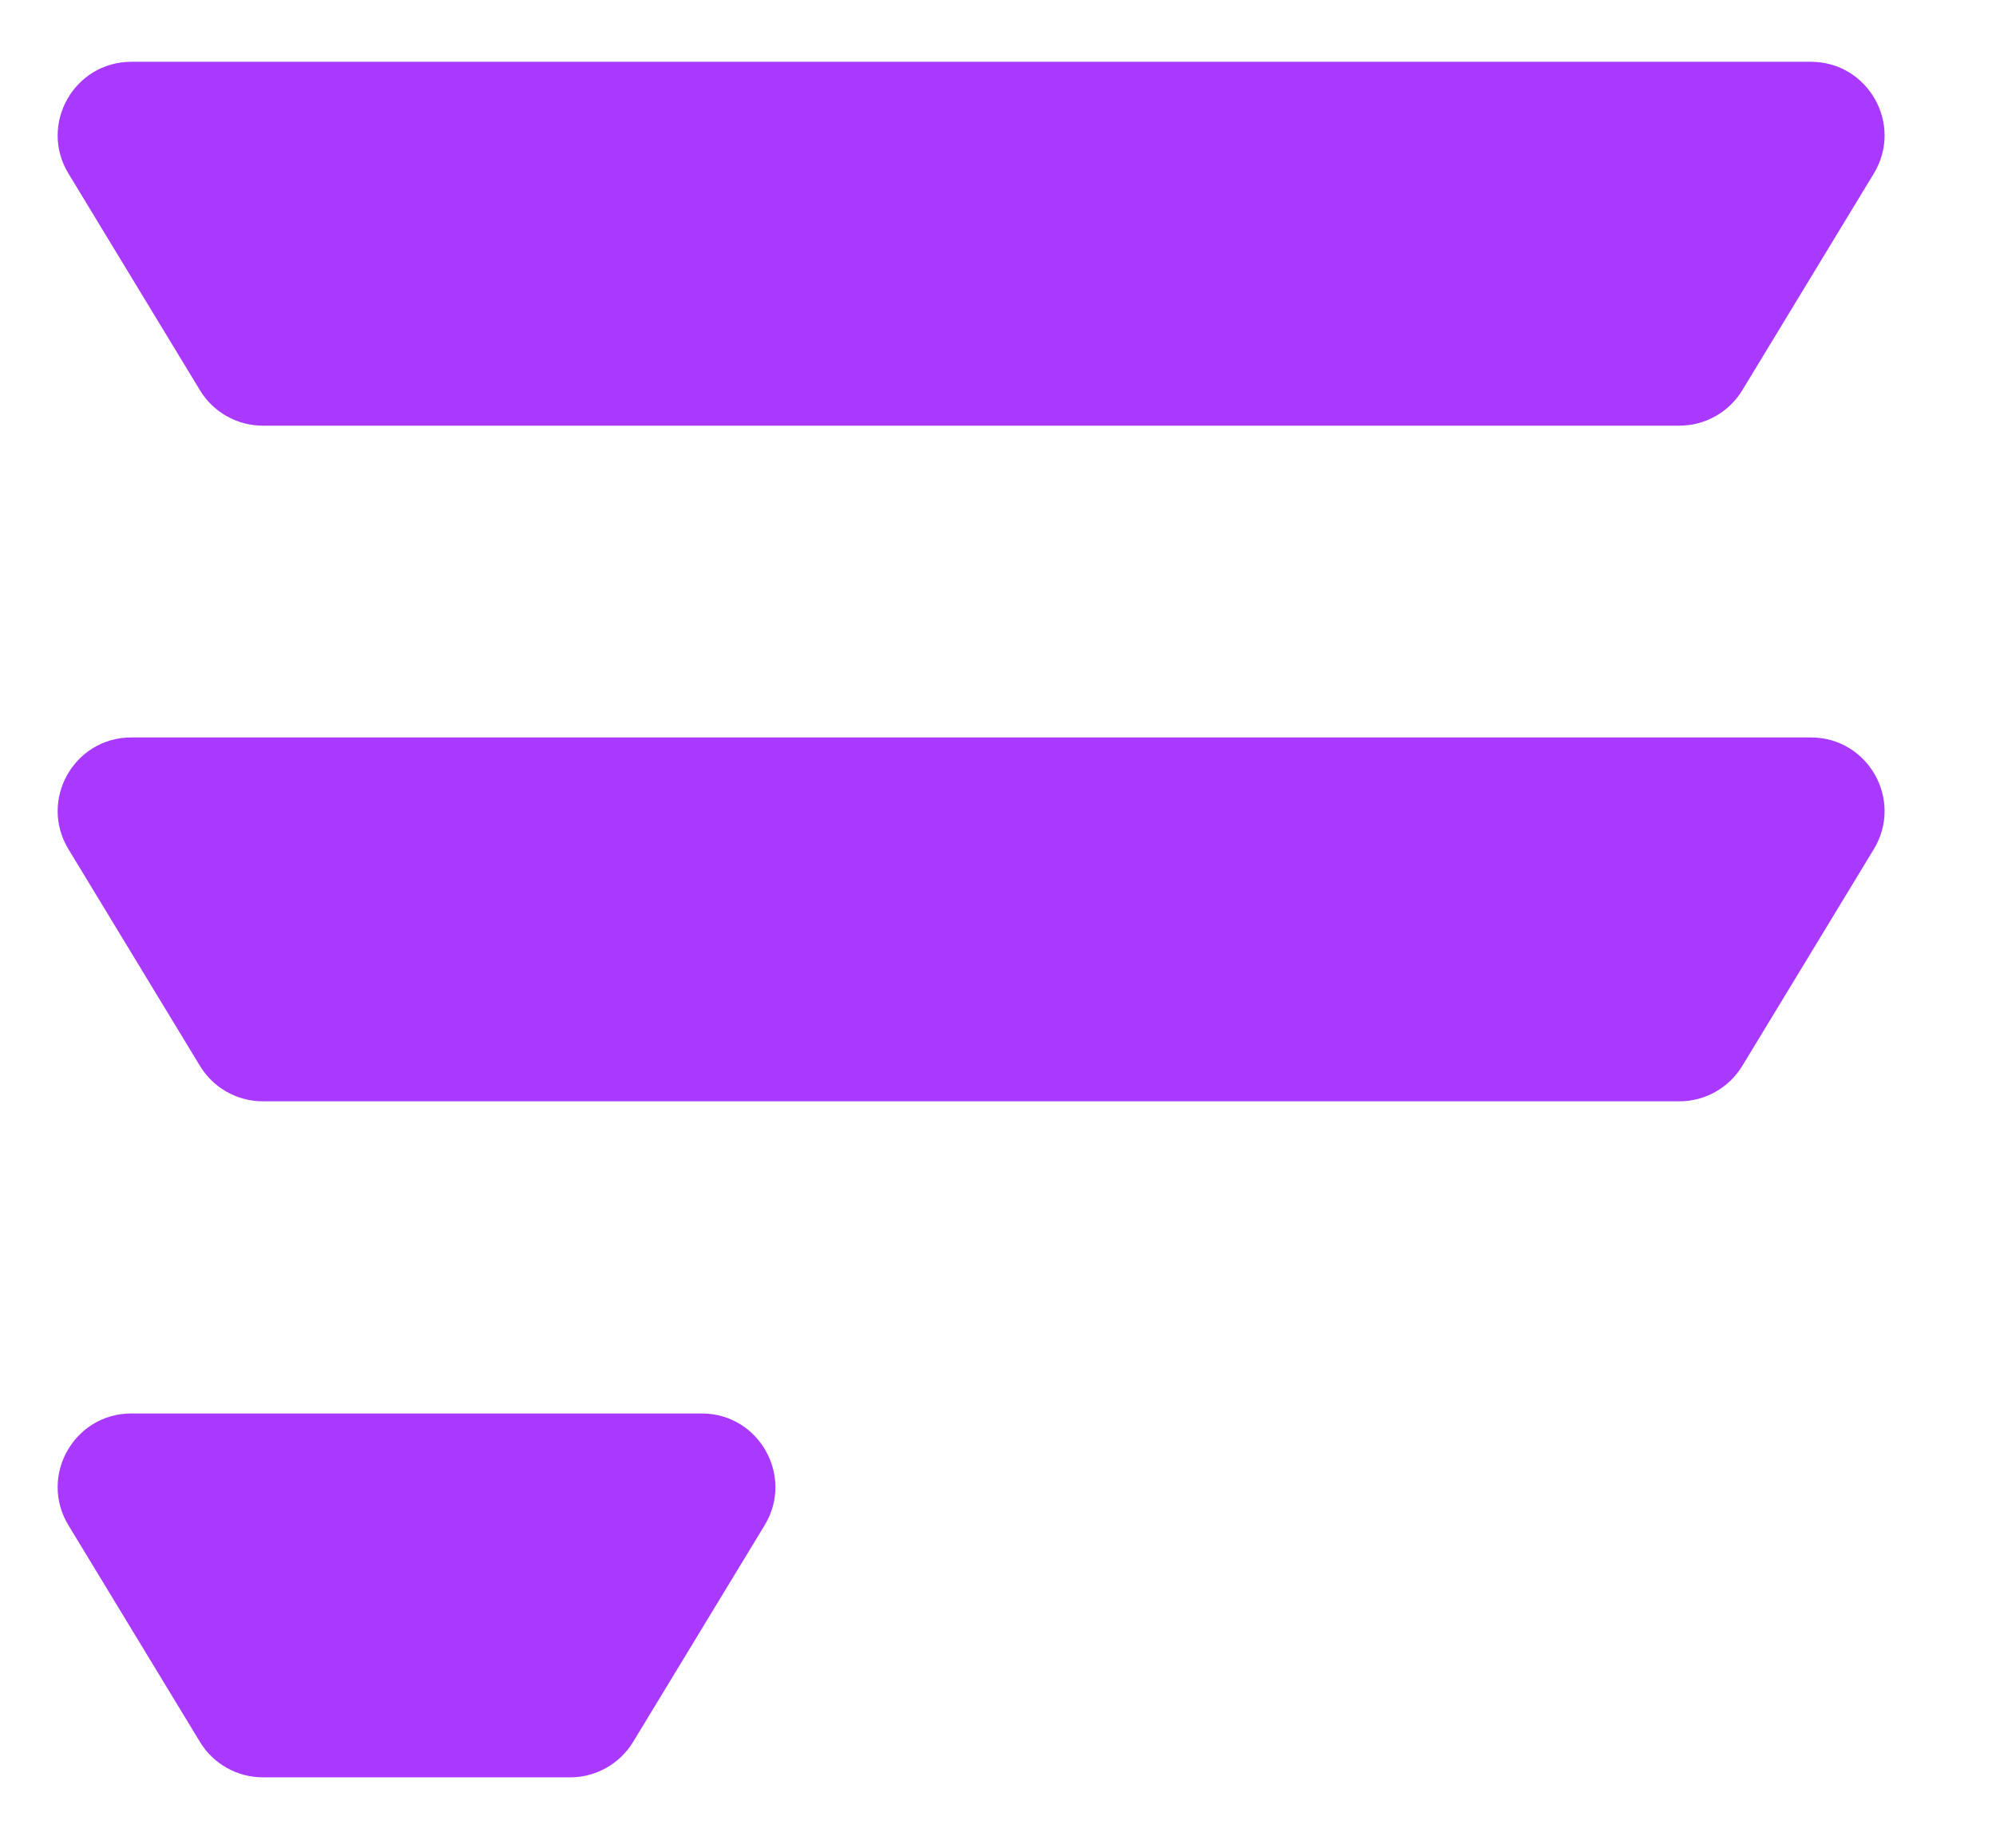 <svg width="27" height="25" viewBox="0 0 27 25" fill="none" xmlns="http://www.w3.org/2000/svg">
<path d="M0.926 2.348C0.523 1.685 1.001 0.836 1.777 0.836H24.495C25.272 0.836 25.75 1.685 25.347 2.348L23.568 5.28C23.387 5.577 23.065 5.759 22.717 5.759H3.556C3.208 5.759 2.885 5.577 2.705 5.28L0.926 2.348Z" fill="#A939FF"/>
<path d="M0.926 11.489C0.523 10.825 1.001 9.977 1.777 9.977H24.495C25.272 9.977 25.75 10.825 25.347 11.489L23.568 14.421C23.387 14.718 23.065 14.9 22.717 14.9H3.556C3.208 14.9 2.885 14.718 2.705 14.421L0.926 11.489Z" fill="#A939FF"/>
<path d="M0.926 20.636C0.523 19.972 1.001 19.123 1.777 19.123H9.492C10.268 19.123 10.746 19.972 10.343 20.636L8.564 23.567C8.383 23.864 8.061 24.046 7.713 24.046H3.556C3.208 24.046 2.885 23.864 2.705 23.567L0.926 20.636Z" fill="#A939FF"/>
</svg>
